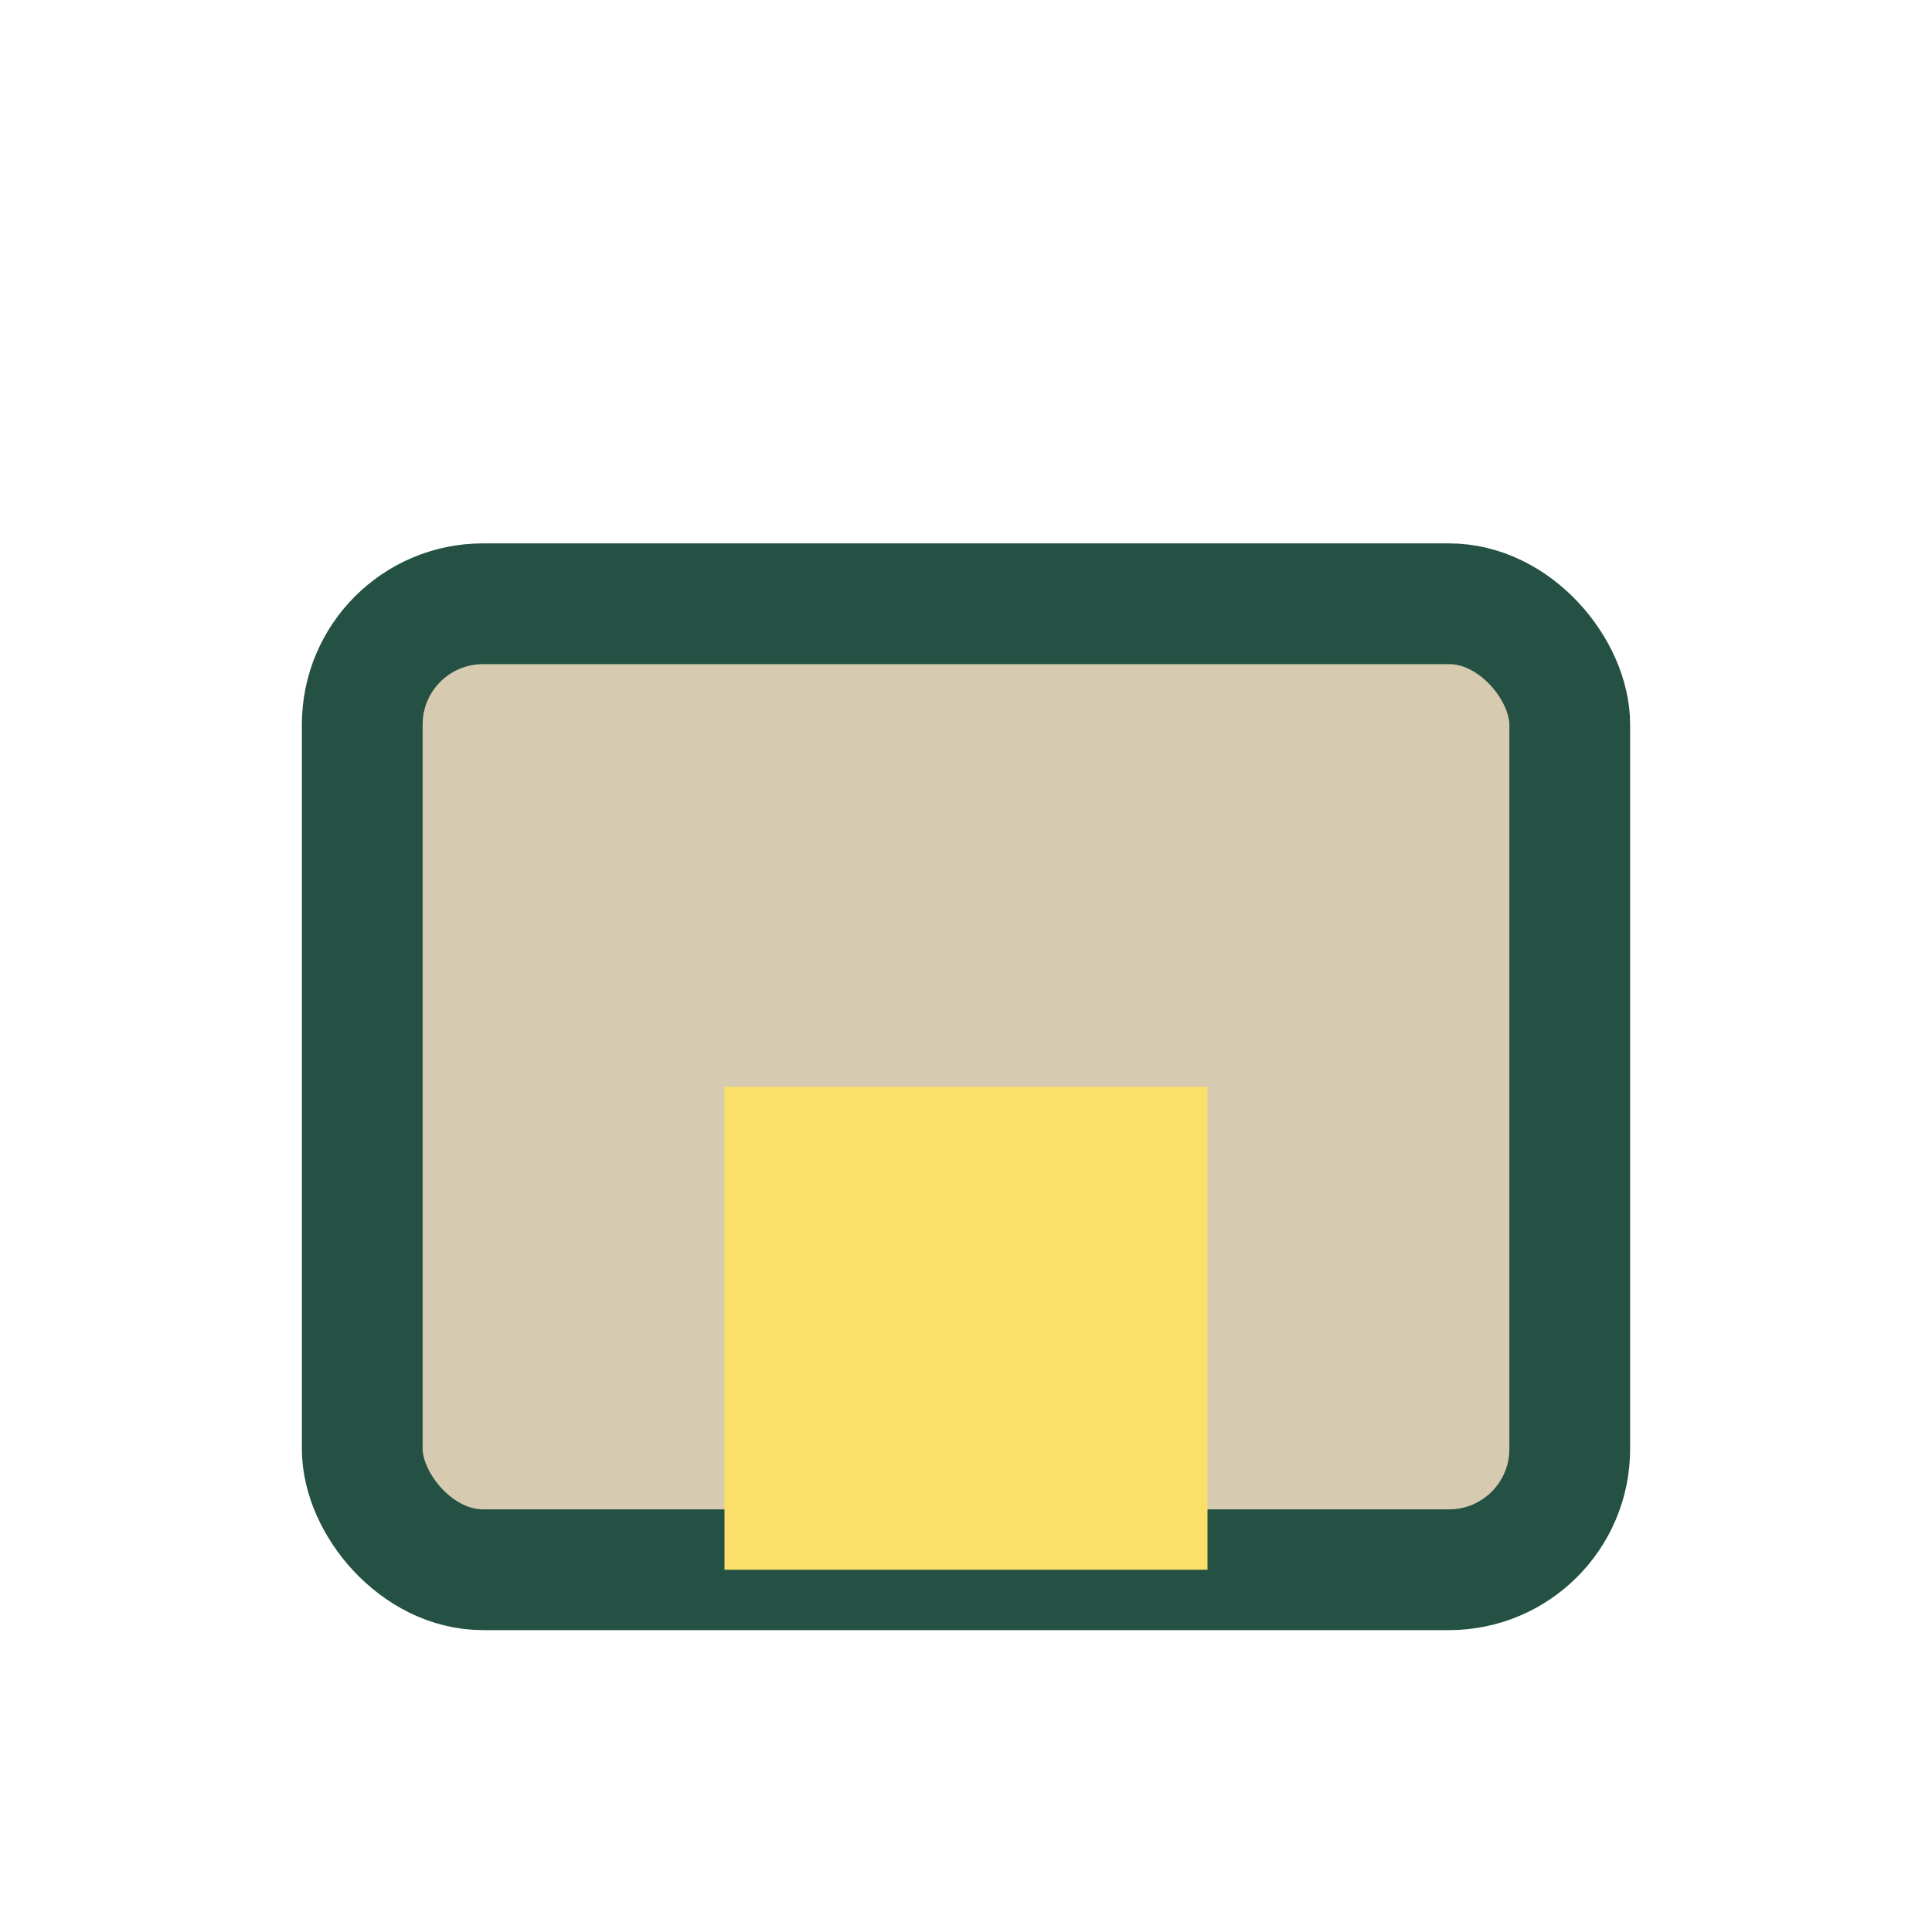 <?xml version="1.0" encoding="UTF-8"?>
<svg xmlns="http://www.w3.org/2000/svg" width="32" height="32" viewBox="0 0 32 32"><rect x="6" y="10" width="20" height="16" rx="2" fill="#D6CAB0" stroke="#245144" stroke-width="2"/><rect x="12" y="18" width="8" height="8" fill="#FADF68"/></svg>